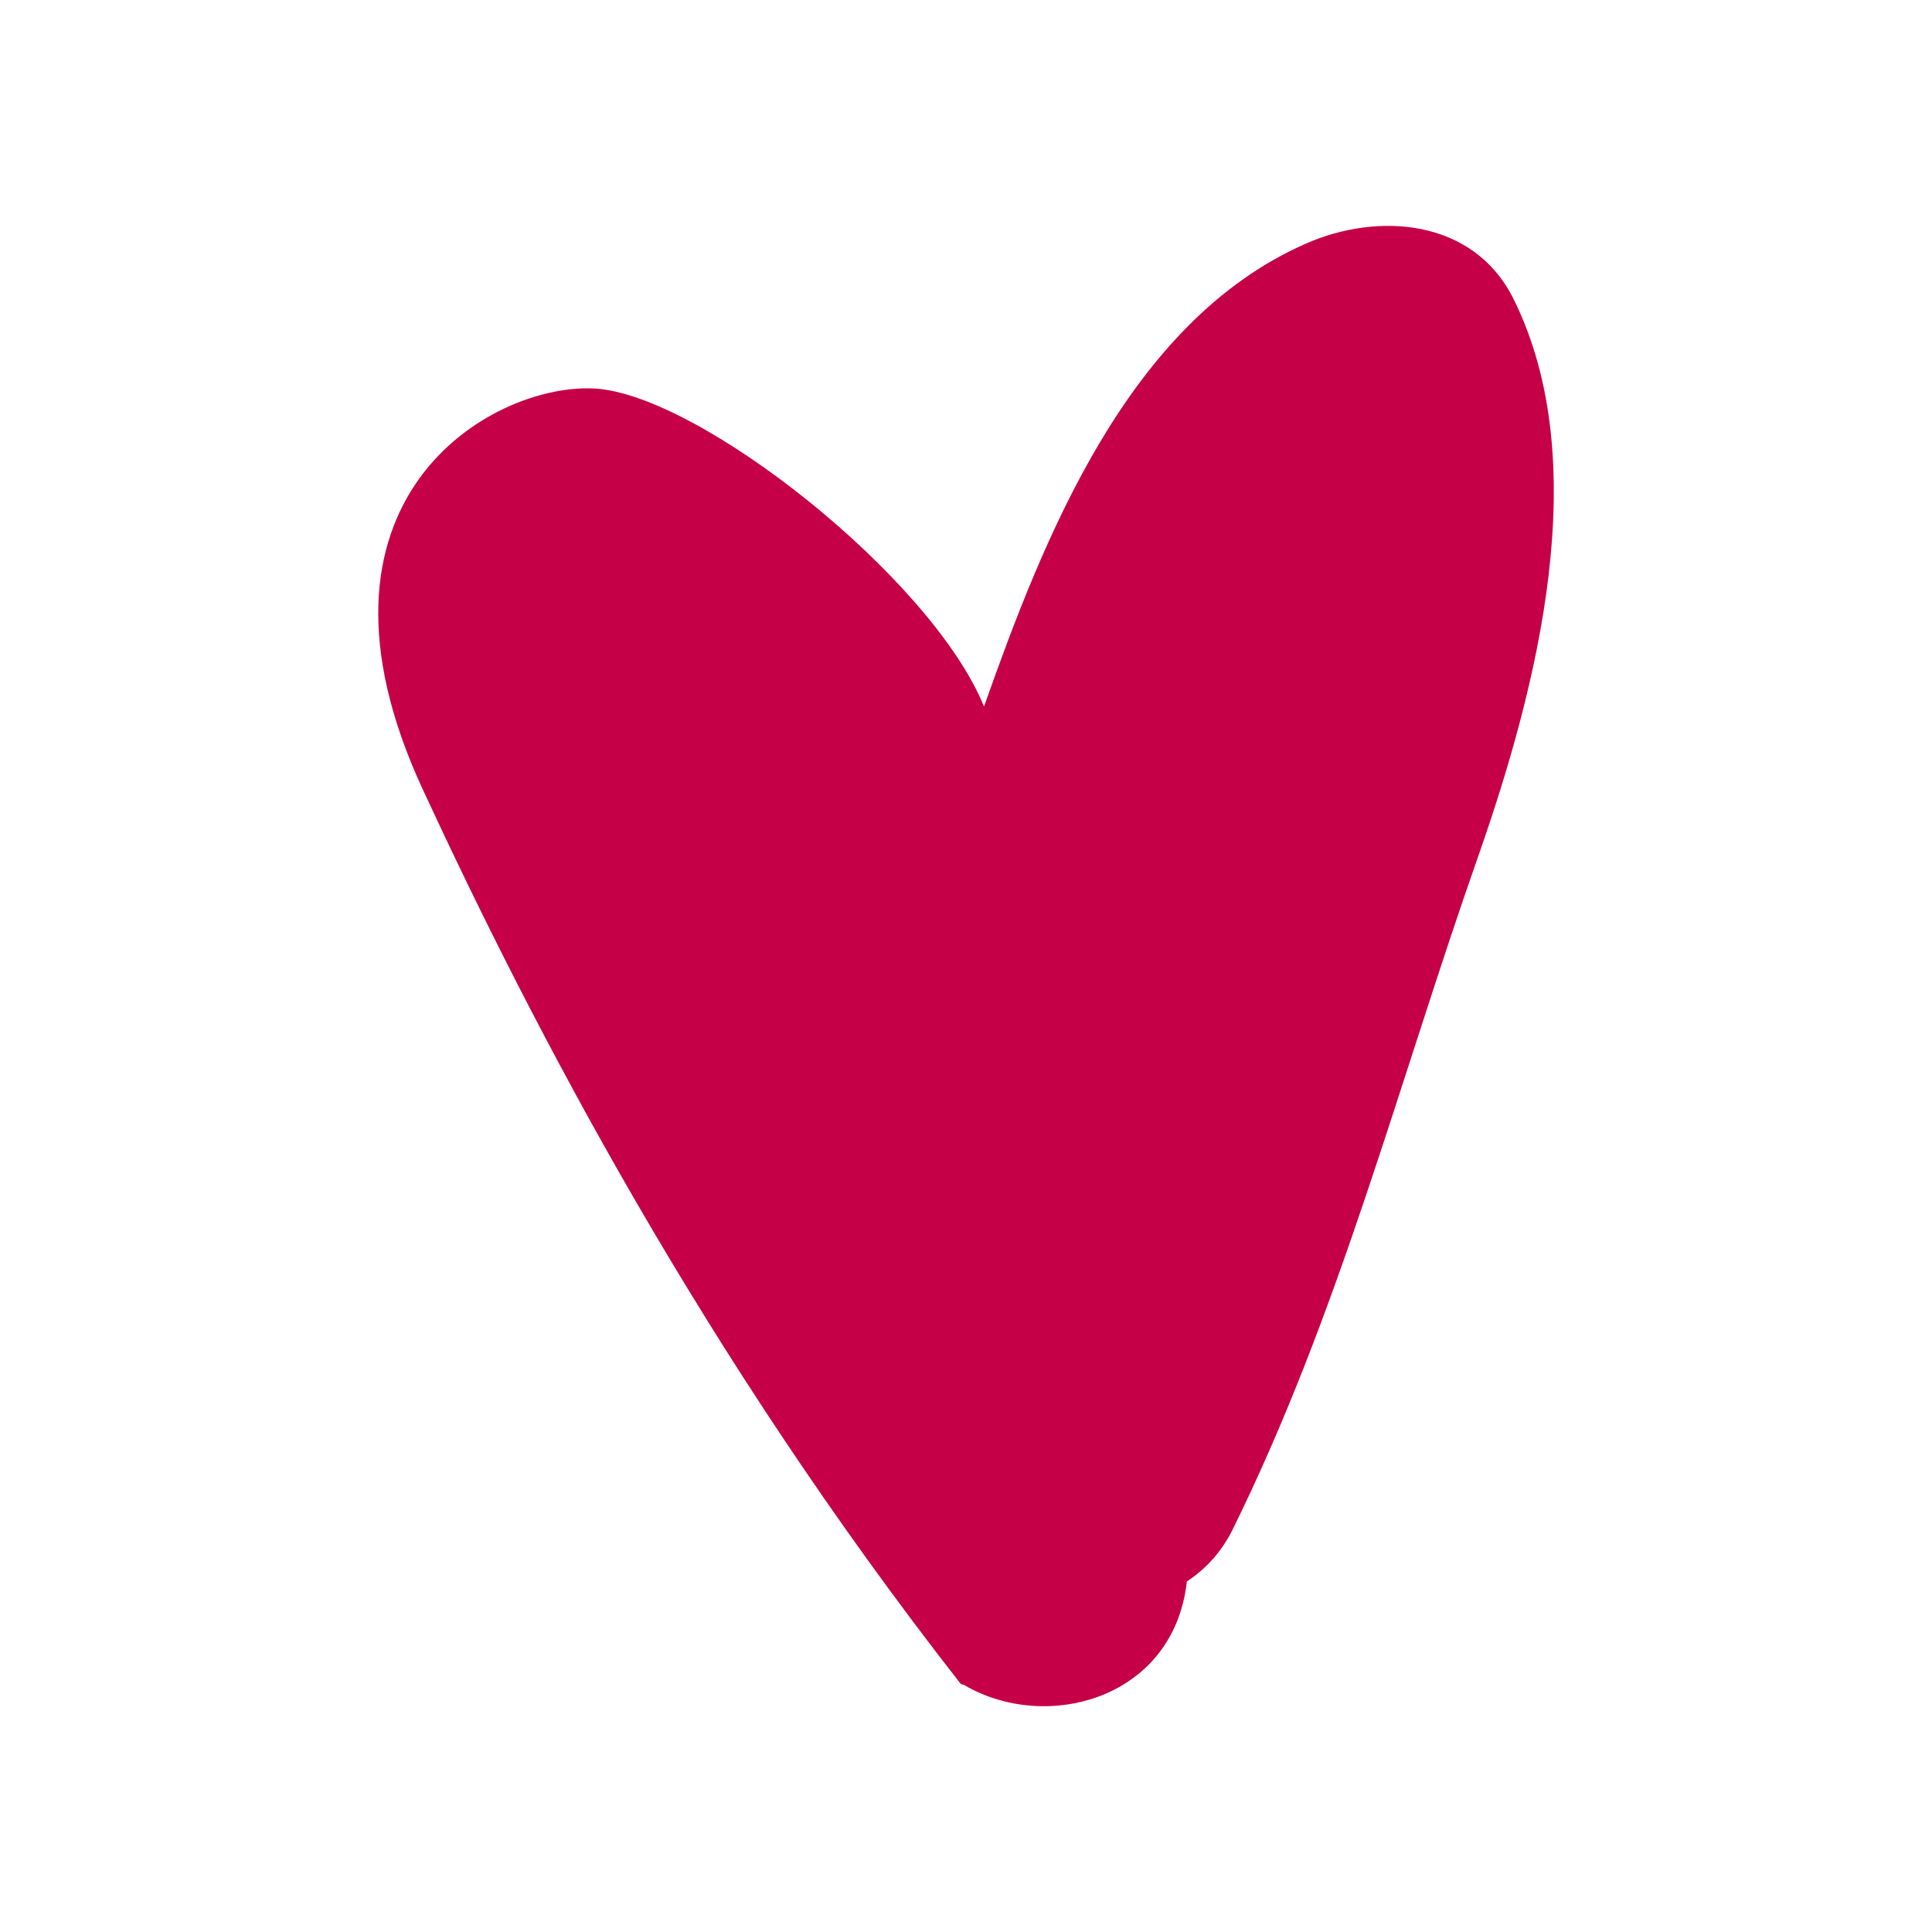 <?xml version="1.0" encoding="UTF-8"?> <!-- Generator: Adobe Illustrator 24.3.0, SVG Export Plug-In . SVG Version: 6.00 Build 0) --> <svg xmlns="http://www.w3.org/2000/svg" xmlns:xlink="http://www.w3.org/1999/xlink" id="Слой_1" x="0px" y="0px" viewBox="0 0 595.3 595.3" style="enable-background:new 0 0 595.3 595.3;" xml:space="preserve"> <style type="text/css"> .st0{fill:#1D1464;} .st1{fill:#EF1385;} .st2{fill:#080B3D;} .st3{fill:#15103E;} .st4{clip-path:url(#SVGID_2_);fill-rule:evenodd;clip-rule:evenodd;fill:#79CAB7;} .st5{clip-path:url(#SVGID_2_);fill-rule:evenodd;clip-rule:evenodd;fill:#78CAB8;} .st6{clip-path:url(#SVGID_2_);fill-rule:evenodd;clip-rule:evenodd;fill:#78CAB7;} .st7{clip-path:url(#SVGID_2_);fill-rule:evenodd;clip-rule:evenodd;fill:#77C9B8;} .st8{clip-path:url(#SVGID_2_);fill-rule:evenodd;clip-rule:evenodd;fill:#76C9B8;} .st9{clip-path:url(#SVGID_2_);fill-rule:evenodd;clip-rule:evenodd;fill:#75C9B8;} .st10{clip-path:url(#SVGID_2_);fill-rule:evenodd;clip-rule:evenodd;fill:#75C8B7;} .st11{clip-path:url(#SVGID_2_);fill-rule:evenodd;clip-rule:evenodd;fill:#74C8B7;} .st12{clip-path:url(#SVGID_2_);fill-rule:evenodd;clip-rule:evenodd;fill:#73C8B7;} .st13{clip-path:url(#SVGID_2_);fill-rule:evenodd;clip-rule:evenodd;fill:#71C7B7;} .st14{clip-path:url(#SVGID_2_);fill-rule:evenodd;clip-rule:evenodd;fill:#71C7B6;} .st15{clip-path:url(#SVGID_2_);fill-rule:evenodd;clip-rule:evenodd;fill:#70C7B7;} .st16{clip-path:url(#SVGID_2_);fill-rule:evenodd;clip-rule:evenodd;fill:#70C7B6;} .st17{clip-path:url(#SVGID_2_);fill-rule:evenodd;clip-rule:evenodd;fill:#6FC6B7;} .st18{clip-path:url(#SVGID_2_);fill-rule:evenodd;clip-rule:evenodd;fill:#6EC6B7;} .st19{clip-path:url(#SVGID_2_);fill-rule:evenodd;clip-rule:evenodd;fill:#6DC6B8;} .st20{clip-path:url(#SVGID_2_);fill-rule:evenodd;clip-rule:evenodd;fill:#6CC5B6;} .st21{clip-path:url(#SVGID_2_);fill-rule:evenodd;clip-rule:evenodd;fill:#6CC5B7;} .st22{clip-path:url(#SVGID_2_);fill-rule:evenodd;clip-rule:evenodd;fill:#6BC5B7;} .st23{clip-path:url(#SVGID_2_);fill-rule:evenodd;clip-rule:evenodd;fill:#6AC5B8;} .st24{clip-path:url(#SVGID_2_);fill-rule:evenodd;clip-rule:evenodd;fill:#6AC4B7;} .st25{clip-path:url(#SVGID_2_);fill-rule:evenodd;clip-rule:evenodd;fill:#69C4B8;} .st26{clip-path:url(#SVGID_2_);fill-rule:evenodd;clip-rule:evenodd;fill:#68C4B8;} .st27{clip-path:url(#SVGID_2_);fill-rule:evenodd;clip-rule:evenodd;fill:#67C3B8;} .st28{clip-path:url(#SVGID_2_);fill-rule:evenodd;clip-rule:evenodd;fill:#66C3B9;} .st29{clip-path:url(#SVGID_2_);fill-rule:evenodd;clip-rule:evenodd;fill:#65C3B9;} .st30{clip-path:url(#SVGID_2_);fill-rule:evenodd;clip-rule:evenodd;fill:#64C2B8;} .st31{clip-path:url(#SVGID_2_);fill-rule:evenodd;clip-rule:evenodd;fill:#63C2B8;} .st32{clip-path:url(#SVGID_2_);fill-rule:evenodd;clip-rule:evenodd;fill:#62C1B9;} .st33{clip-path:url(#SVGID_2_);fill-rule:evenodd;clip-rule:evenodd;fill:#61C1B9;} .st34{clip-path:url(#SVGID_2_);fill-rule:evenodd;clip-rule:evenodd;fill:#60C1B9;} .st35{clip-path:url(#SVGID_2_);fill-rule:evenodd;clip-rule:evenodd;fill:#5FC0BA;} .st36{clip-path:url(#SVGID_2_);fill-rule:evenodd;clip-rule:evenodd;fill:#5EC0B9;} .st37{clip-path:url(#SVGID_2_);fill-rule:evenodd;clip-rule:evenodd;fill:#5DC0BA;} .st38{clip-path:url(#SVGID_2_);fill-rule:evenodd;clip-rule:evenodd;fill:#5DBFBA;} .st39{clip-path:url(#SVGID_2_);fill-rule:evenodd;clip-rule:evenodd;fill:#5CBFBA;} .st40{clip-path:url(#SVGID_2_);fill-rule:evenodd;clip-rule:evenodd;fill:#5BBEBB;} .st41{clip-path:url(#SVGID_2_);fill-rule:evenodd;clip-rule:evenodd;fill:#5ABCBA;} .st42{clip-path:url(#SVGID_2_);fill-rule:evenodd;clip-rule:evenodd;fill:#59BDBA;} .st43{clip-path:url(#SVGID_2_);fill-rule:evenodd;clip-rule:evenodd;fill:#58BABA;} .st44{clip-path:url(#SVGID_2_);fill-rule:evenodd;clip-rule:evenodd;fill:#57B9B8;} .st45{clip-path:url(#SVGID_2_);fill-rule:evenodd;clip-rule:evenodd;fill:#56B9B8;} .st46{clip-path:url(#SVGID_2_);fill-rule:evenodd;clip-rule:evenodd;fill:#56B7B8;} .st47{clip-path:url(#SVGID_2_);fill-rule:evenodd;clip-rule:evenodd;fill:#55B7B8;} .st48{clip-path:url(#SVGID_2_);fill-rule:evenodd;clip-rule:evenodd;fill:#55B6B8;} .st49{clip-path:url(#SVGID_2_);fill-rule:evenodd;clip-rule:evenodd;fill:#54B5B8;} .st50{clip-path:url(#SVGID_2_);fill-rule:evenodd;clip-rule:evenodd;fill:#53B4B8;} .st51{clip-path:url(#SVGID_2_);fill-rule:evenodd;clip-rule:evenodd;fill:#52B2B8;} .st52{clip-path:url(#SVGID_2_);fill-rule:evenodd;clip-rule:evenodd;fill:#52B2B7;} .st53{clip-path:url(#SVGID_2_);fill-rule:evenodd;clip-rule:evenodd;fill:#51B1B7;} .st54{clip-path:url(#SVGID_2_);fill-rule:evenodd;clip-rule:evenodd;fill:#50B0B7;} .st55{clip-path:url(#SVGID_2_);fill-rule:evenodd;clip-rule:evenodd;fill:#4FAEB7;} .st56{clip-path:url(#SVGID_2_);fill-rule:evenodd;clip-rule:evenodd;fill:#4EADB7;} .st57{clip-path:url(#SVGID_2_);fill-rule:evenodd;clip-rule:evenodd;fill:#4DABB7;} .st58{clip-path:url(#SVGID_2_);fill-rule:evenodd;clip-rule:evenodd;fill:#4DACB7;} .st59{clip-path:url(#SVGID_2_);fill-rule:evenodd;clip-rule:evenodd;fill:#4CAAB6;} .st60{clip-path:url(#SVGID_2_);fill-rule:evenodd;clip-rule:evenodd;fill:#4CA9B6;} .st61{clip-path:url(#SVGID_2_);fill-rule:evenodd;clip-rule:evenodd;fill:#4BA7B6;} .st62{clip-path:url(#SVGID_2_);fill-rule:evenodd;clip-rule:evenodd;fill:#4BA8B6;} .st63{clip-path:url(#SVGID_2_);fill-rule:evenodd;clip-rule:evenodd;fill:#4BA6B6;} .st64{clip-path:url(#SVGID_2_);fill-rule:evenodd;clip-rule:evenodd;fill:#4AA6B6;} .st65{clip-path:url(#SVGID_2_);fill-rule:evenodd;clip-rule:evenodd;fill:#4AA5B6;} .st66{clip-path:url(#SVGID_2_);fill-rule:evenodd;clip-rule:evenodd;fill:#49A5B6;} .st67{clip-path:url(#SVGID_2_);fill-rule:evenodd;clip-rule:evenodd;fill:#49A3B6;} .st68{clip-path:url(#SVGID_2_);fill-rule:evenodd;clip-rule:evenodd;fill:#48A3B6;} .st69{clip-path:url(#SVGID_2_);fill-rule:evenodd;clip-rule:evenodd;fill:#48A2B5;} .st70{clip-path:url(#SVGID_2_);fill-rule:evenodd;clip-rule:evenodd;fill:#47A1B5;} .st71{clip-path:url(#SVGID_2_);fill-rule:evenodd;clip-rule:evenodd;fill:#479FB6;} .st72{clip-path:url(#SVGID_2_);fill-rule:evenodd;clip-rule:evenodd;fill:#469EB6;} .st73{clip-path:url(#SVGID_2_);fill-rule:evenodd;clip-rule:evenodd;fill:#469CB6;} .st74{clip-path:url(#SVGID_2_);fill-rule:evenodd;clip-rule:evenodd;fill:#459CB6;} .st75{clip-path:url(#SVGID_2_);fill-rule:evenodd;clip-rule:evenodd;fill:#459BB5;} .st76{clip-path:url(#SVGID_2_);fill-rule:evenodd;clip-rule:evenodd;fill:#4499B4;} .st77{clip-path:url(#SVGID_2_);fill-rule:evenodd;clip-rule:evenodd;fill:#4398B4;} .st78{clip-path:url(#SVGID_2_);fill-rule:evenodd;clip-rule:evenodd;fill:#4295B3;} .st79{clip-path:url(#SVGID_2_);fill-rule:evenodd;clip-rule:evenodd;fill:#4194B3;} .st80{clip-path:url(#SVGID_2_);fill-rule:evenodd;clip-rule:evenodd;fill:#4093B3;} .st81{clip-path:url(#SVGID_2_);fill-rule:evenodd;clip-rule:evenodd;fill:#4091B4;} .st82{clip-path:url(#SVGID_2_);fill-rule:evenodd;clip-rule:evenodd;fill:#3F90B3;} .st83{clip-path:url(#SVGID_2_);fill-rule:evenodd;clip-rule:evenodd;fill:#3E8FB3;} .st84{clip-path:url(#SVGID_2_);fill-rule:evenodd;clip-rule:evenodd;fill:#3E8EB4;} .st85{clip-path:url(#SVGID_2_);fill-rule:evenodd;clip-rule:evenodd;fill:#3D8CB4;} .st86{clip-path:url(#SVGID_2_);fill-rule:evenodd;clip-rule:evenodd;fill:#3D8DB4;} .st87{clip-path:url(#SVGID_2_);fill-rule:evenodd;clip-rule:evenodd;fill:#3D8BB4;} .st88{clip-path:url(#SVGID_2_);fill-rule:evenodd;clip-rule:evenodd;fill:#3C8BB4;} .st89{clip-path:url(#SVGID_2_);fill-rule:evenodd;clip-rule:evenodd;fill:#3C8AB4;} .st90{clip-path:url(#SVGID_2_);fill-rule:evenodd;clip-rule:evenodd;fill:#3C8AB3;} .st91{clip-path:url(#SVGID_2_);fill-rule:evenodd;clip-rule:evenodd;fill:#3C89B3;} .st92{clip-path:url(#SVGID_2_);fill-rule:evenodd;clip-rule:evenodd;fill:#3B87B4;} .st93{clip-path:url(#SVGID_2_);fill-rule:evenodd;clip-rule:evenodd;fill:#3B86B4;} .st94{clip-path:url(#SVGID_2_);fill-rule:evenodd;clip-rule:evenodd;fill:#3B85B4;} .st95{clip-path:url(#SVGID_2_);fill-rule:evenodd;clip-rule:evenodd;fill:#3B84B4;} .st96{clip-path:url(#SVGID_2_);fill-rule:evenodd;clip-rule:evenodd;fill:#3C84B4;} .st97{clip-path:url(#SVGID_2_);fill-rule:evenodd;clip-rule:evenodd;fill:#3C83B5;} .st98{clip-path:url(#SVGID_2_);fill-rule:evenodd;clip-rule:evenodd;fill:#3D83B5;} .st99{clip-path:url(#SVGID_2_);fill-rule:evenodd;clip-rule:evenodd;fill:#3E81B6;} .st100{clip-path:url(#SVGID_2_);fill-rule:evenodd;clip-rule:evenodd;fill:#3F81B6;} .st101{clip-path:url(#SVGID_2_);fill-rule:evenodd;clip-rule:evenodd;fill:#4081B6;} .st102{clip-path:url(#SVGID_2_);fill-rule:evenodd;clip-rule:evenodd;fill:#4181B6;} .st103{clip-path:url(#SVGID_2_);fill-rule:evenodd;clip-rule:evenodd;fill:#417FB6;} .st104{clip-path:url(#SVGID_2_);fill-rule:evenodd;clip-rule:evenodd;fill:#427FB6;} .st105{clip-path:url(#SVGID_2_);fill-rule:evenodd;clip-rule:evenodd;fill:#437FB6;} .st106{clip-path:url(#SVGID_2_);fill-rule:evenodd;clip-rule:evenodd;fill:#447FB7;} .st107{clip-path:url(#SVGID_2_);fill-rule:evenodd;clip-rule:evenodd;fill:#447DB8;} .st108{clip-path:url(#SVGID_2_);fill-rule:evenodd;clip-rule:evenodd;fill:#457DB8;} .st109{clip-path:url(#SVGID_2_);fill-rule:evenodd;clip-rule:evenodd;fill:#467DB8;} .st110{clip-path:url(#SVGID_2_);fill-rule:evenodd;clip-rule:evenodd;fill:#477DB8;} .st111{clip-path:url(#SVGID_2_);fill-rule:evenodd;clip-rule:evenodd;fill:#477CB7;} .st112{clip-path:url(#SVGID_2_);fill-rule:evenodd;clip-rule:evenodd;fill:#487CB7;} .st113{clip-path:url(#SVGID_2_);fill-rule:evenodd;clip-rule:evenodd;fill:#497BB7;} .st114{clip-path:url(#SVGID_2_);fill-rule:evenodd;clip-rule:evenodd;fill:#4A7BB7;} .st115{clip-path:url(#SVGID_2_);fill-rule:evenodd;clip-rule:evenodd;fill:#4B7BB7;} .st116{clip-path:url(#SVGID_2_);fill-rule:evenodd;clip-rule:evenodd;fill:#4C7BB7;} .st117{clip-path:url(#SVGID_2_);fill-rule:evenodd;clip-rule:evenodd;fill:#4D79B6;} .st118{clip-path:url(#SVGID_2_);fill-rule:evenodd;clip-rule:evenodd;fill:#4E79B6;} .st119{clip-path:url(#SVGID_2_);fill-rule:evenodd;clip-rule:evenodd;fill:#4F79B6;} .st120{clip-path:url(#SVGID_2_);fill-rule:evenodd;clip-rule:evenodd;fill:#5079B6;} .st121{clip-path:url(#SVGID_2_);fill-rule:evenodd;clip-rule:evenodd;fill:#5179B6;} .st122{clip-path:url(#SVGID_2_);fill-rule:evenodd;clip-rule:evenodd;fill:#5277B6;} .st123{clip-path:url(#SVGID_2_);fill-rule:evenodd;clip-rule:evenodd;fill:#5377B6;} .st124{clip-path:url(#SVGID_2_);fill-rule:evenodd;clip-rule:evenodd;fill:#5477B5;} .st125{clip-path:url(#SVGID_2_);fill-rule:evenodd;clip-rule:evenodd;fill:#5577B5;} .st126{clip-path:url(#SVGID_2_);fill-rule:evenodd;clip-rule:evenodd;fill:#5677B6;} .st127{clip-path:url(#SVGID_2_);fill-rule:evenodd;clip-rule:evenodd;fill:#5876B6;} .st128{clip-path:url(#SVGID_2_);fill-rule:evenodd;clip-rule:evenodd;fill:#5876B5;} .st129{clip-path:url(#SVGID_2_);fill-rule:evenodd;clip-rule:evenodd;fill:#5975B5;} .st130{clip-path:url(#SVGID_2_);fill-rule:evenodd;clip-rule:evenodd;fill:#5B75B5;} .st131{clip-path:url(#SVGID_2_);fill-rule:evenodd;clip-rule:evenodd;fill:#5C75B5;} .st132{clip-path:url(#SVGID_2_);fill-rule:evenodd;clip-rule:evenodd;fill:#5D75B5;} .st133{clip-path:url(#SVGID_2_);fill-rule:evenodd;clip-rule:evenodd;fill:#5E75B5;} .st134{clip-path:url(#SVGID_2_);fill-rule:evenodd;clip-rule:evenodd;fill:#5F74B5;} .st135{clip-path:url(#SVGID_2_);fill-rule:evenodd;clip-rule:evenodd;fill:#6073B4;} .st136{clip-path:url(#SVGID_2_);fill-rule:evenodd;clip-rule:evenodd;fill:#6173B4;} .st137{clip-path:url(#SVGID_2_);fill-rule:evenodd;clip-rule:evenodd;fill:#6373B4;} .st138{clip-path:url(#SVGID_2_);fill-rule:evenodd;clip-rule:evenodd;fill:#6472B4;} .st139{clip-path:url(#SVGID_2_);fill-rule:evenodd;clip-rule:evenodd;fill:#6572B4;} .st140{clip-path:url(#SVGID_2_);fill-rule:evenodd;clip-rule:evenodd;fill:#6672B4;} .st141{clip-path:url(#SVGID_2_);fill-rule:evenodd;clip-rule:evenodd;fill:#6871B3;} .st142{clip-path:url(#SVGID_2_);fill-rule:evenodd;clip-rule:evenodd;fill:#6970B3;} .st143{clip-path:url(#SVGID_2_);fill-rule:evenodd;clip-rule:evenodd;fill:#6A70B3;} .st144{clip-path:url(#SVGID_2_);fill-rule:evenodd;clip-rule:evenodd;fill:#6C70B3;} .st145{clip-path:url(#SVGID_2_);fill-rule:evenodd;clip-rule:evenodd;fill:#6D70B3;} .st146{clip-path:url(#SVGID_2_);fill-rule:evenodd;clip-rule:evenodd;fill:#6E70B3;} .st147{clip-path:url(#SVGID_2_);fill-rule:evenodd;clip-rule:evenodd;fill:#7070B3;} .st148{clip-path:url(#SVGID_2_);fill-rule:evenodd;clip-rule:evenodd;fill:#716EB2;} .st149{clip-path:url(#SVGID_2_);fill-rule:evenodd;clip-rule:evenodd;fill:#726EB2;} .st150{clip-path:url(#SVGID_2_);fill-rule:evenodd;clip-rule:evenodd;fill:#736EB2;} .st151{clip-path:url(#SVGID_2_);fill-rule:evenodd;clip-rule:evenodd;fill:#756DB1;} .st152{clip-path:url(#SVGID_2_);fill-rule:evenodd;clip-rule:evenodd;fill:#766DB1;} .st153{clip-path:url(#SVGID_2_);fill-rule:evenodd;clip-rule:evenodd;fill:#766CB1;} .st154{clip-path:url(#SVGID_2_);fill-rule:evenodd;clip-rule:evenodd;fill:#786AB0;} .st155{clip-path:url(#SVGID_2_);fill-rule:evenodd;clip-rule:evenodd;fill:#7869B0;} .st156{clip-path:url(#SVGID_2_);fill-rule:evenodd;clip-rule:evenodd;fill:#7968AF;} .st157{clip-path:url(#SVGID_2_);fill-rule:evenodd;clip-rule:evenodd;fill:#7B66AF;} .st158{clip-path:url(#SVGID_2_);fill-rule:evenodd;clip-rule:evenodd;fill:#7C65AE;} .st159{clip-path:url(#SVGID_2_);fill-rule:evenodd;clip-rule:evenodd;fill:#7E64AE;} .st160{clip-path:url(#SVGID_2_);fill-rule:evenodd;clip-rule:evenodd;fill:#7F63AD;} .st161{clip-path:url(#SVGID_2_);fill-rule:evenodd;clip-rule:evenodd;fill:#7F62AC;} .st162{clip-path:url(#SVGID_2_);fill-rule:evenodd;clip-rule:evenodd;fill:#8160AC;} .st163{clip-path:url(#SVGID_2_);fill-rule:evenodd;clip-rule:evenodd;fill:#8360AC;} .st164{clip-path:url(#SVGID_2_);fill-rule:evenodd;clip-rule:evenodd;fill:#835FAB;} .st165{clip-path:url(#SVGID_2_);fill-rule:evenodd;clip-rule:evenodd;fill:#855EAA;} .st166{clip-path:url(#SVGID_2_);fill-rule:evenodd;clip-rule:evenodd;fill:#865DAA;} .st167{clip-path:url(#SVGID_2_);fill-rule:evenodd;clip-rule:evenodd;fill:#875CAA;} .st168{clip-path:url(#SVGID_2_);fill-rule:evenodd;clip-rule:evenodd;fill:#875AA9;} .st169{clip-path:url(#SVGID_2_);fill-rule:evenodd;clip-rule:evenodd;fill:#8A5AA9;} .st170{clip-path:url(#SVGID_2_);fill-rule:evenodd;clip-rule:evenodd;fill:#8A59A9;} .st171{clip-path:url(#SVGID_2_);fill-rule:evenodd;clip-rule:evenodd;fill:#8B58A8;} .st172{clip-path:url(#SVGID_2_);fill-rule:evenodd;clip-rule:evenodd;fill:#8D57A7;} .st173{clip-path:url(#SVGID_2_);fill-rule:evenodd;clip-rule:evenodd;fill:#8E56A7;} .st174{clip-path:url(#SVGID_2_);fill-rule:evenodd;clip-rule:evenodd;fill:#8F55A6;} .st175{clip-path:url(#SVGID_2_);fill-rule:evenodd;clip-rule:evenodd;fill:#9055A6;} .st176{clip-path:url(#SVGID_2_);fill-rule:evenodd;clip-rule:evenodd;fill:#9154A6;} .st177{clip-path:url(#SVGID_2_);fill-rule:evenodd;clip-rule:evenodd;fill:#9253A6;} .st178{clip-path:url(#SVGID_2_);fill-rule:evenodd;clip-rule:evenodd;fill:#9352A5;} .st179{clip-path:url(#SVGID_2_);fill-rule:evenodd;clip-rule:evenodd;fill:#9451A5;} .st180{clip-path:url(#SVGID_2_);fill-rule:evenodd;clip-rule:evenodd;fill:#9450A4;} .st181{clip-path:url(#SVGID_2_);fill-rule:evenodd;clip-rule:evenodd;fill:#9750A4;} .st182{clip-path:url(#SVGID_2_);fill-rule:evenodd;clip-rule:evenodd;fill:#9850A4;} .st183{clip-path:url(#SVGID_2_);fill-rule:evenodd;clip-rule:evenodd;fill:#994EA3;} .st184{clip-path:url(#SVGID_2_);fill-rule:evenodd;clip-rule:evenodd;fill:#9A4DA3;} .st185{clip-path:url(#SVGID_2_);fill-rule:evenodd;clip-rule:evenodd;fill:#9B4DA3;} .st186{clip-path:url(#SVGID_2_);fill-rule:evenodd;clip-rule:evenodd;fill:#9C4CA2;} .st187{clip-path:url(#SVGID_2_);fill-rule:evenodd;clip-rule:evenodd;fill:#9D4CA2;} .st188{clip-path:url(#SVGID_2_);fill-rule:evenodd;clip-rule:evenodd;fill:#9F4BA2;} .st189{clip-path:url(#SVGID_2_);fill-rule:evenodd;clip-rule:evenodd;fill:#A04AA1;} .st190{clip-path:url(#SVGID_2_);fill-rule:evenodd;clip-rule:evenodd;fill:#A149A1;} .st191{clip-path:url(#SVGID_2_);fill-rule:evenodd;clip-rule:evenodd;fill:#A248A0;} .st192{clip-path:url(#SVGID_2_);fill-rule:evenodd;clip-rule:evenodd;fill:#A347A0;} .st193{clip-path:url(#SVGID_2_);fill-rule:evenodd;clip-rule:evenodd;fill:#A547A0;} .st194{clip-path:url(#SVGID_2_);fill-rule:evenodd;clip-rule:evenodd;fill:#A746A0;} .st195{clip-path:url(#SVGID_2_);fill-rule:evenodd;clip-rule:evenodd;fill:#A8459F;} .st196{clip-path:url(#SVGID_2_);fill-rule:evenodd;clip-rule:evenodd;fill:#A9449F;} .st197{clip-path:url(#SVGID_2_);fill-rule:evenodd;clip-rule:evenodd;fill:#AA439E;} .st198{clip-path:url(#SVGID_2_);fill-rule:evenodd;clip-rule:evenodd;fill:#AC439E;} .st199{clip-path:url(#SVGID_2_);fill-rule:evenodd;clip-rule:evenodd;fill:#AE429E;} .st200{clip-path:url(#SVGID_2_);fill-rule:evenodd;clip-rule:evenodd;fill:#AE419D;} .st201{clip-path:url(#SVGID_2_);fill-rule:evenodd;clip-rule:evenodd;fill:#B1419D;} .st202{clip-path:url(#SVGID_2_);fill-rule:evenodd;clip-rule:evenodd;fill:#B2409C;} .st203{clip-path:url(#SVGID_2_);fill-rule:evenodd;clip-rule:evenodd;fill:#B53F9C;} .st204{clip-path:url(#SVGID_2_);fill-rule:evenodd;clip-rule:evenodd;fill:#B63F9C;} .st205{clip-path:url(#SVGID_2_);fill-rule:evenodd;clip-rule:evenodd;fill:#B83E9B;} .st206{clip-path:url(#SVGID_2_);fill-rule:evenodd;clip-rule:evenodd;fill:#B93D9B;} .st207{clip-path:url(#SVGID_2_);fill-rule:evenodd;clip-rule:evenodd;fill:#BB3C9B;} .st208{fill:#C60046;} </style> <g> <g> <path class="st208" d="M466.2,91.8c-12.4-24.5-41.8-26.5-63.9-16.7c-54.8,24.1-80.8,90.9-99.1,142.6 c-16.2-39.8-88.3-96.6-120.3-98c-32-1.5-93.8,34.6-52.7,123.4c34.3,74.1,86.3,174,165.7,275.6c0.3,0.4,0.8,0.3,1.2,0.5 c25.3,14.9,64.6,4.3,68.6-31.9c5.6-3.7,10.6-8.9,14.1-16c33-66.9,51.2-138,75.9-208.1C473.5,212.2,491.6,142.5,466.2,91.8z"></path> </g> </g> </svg> 